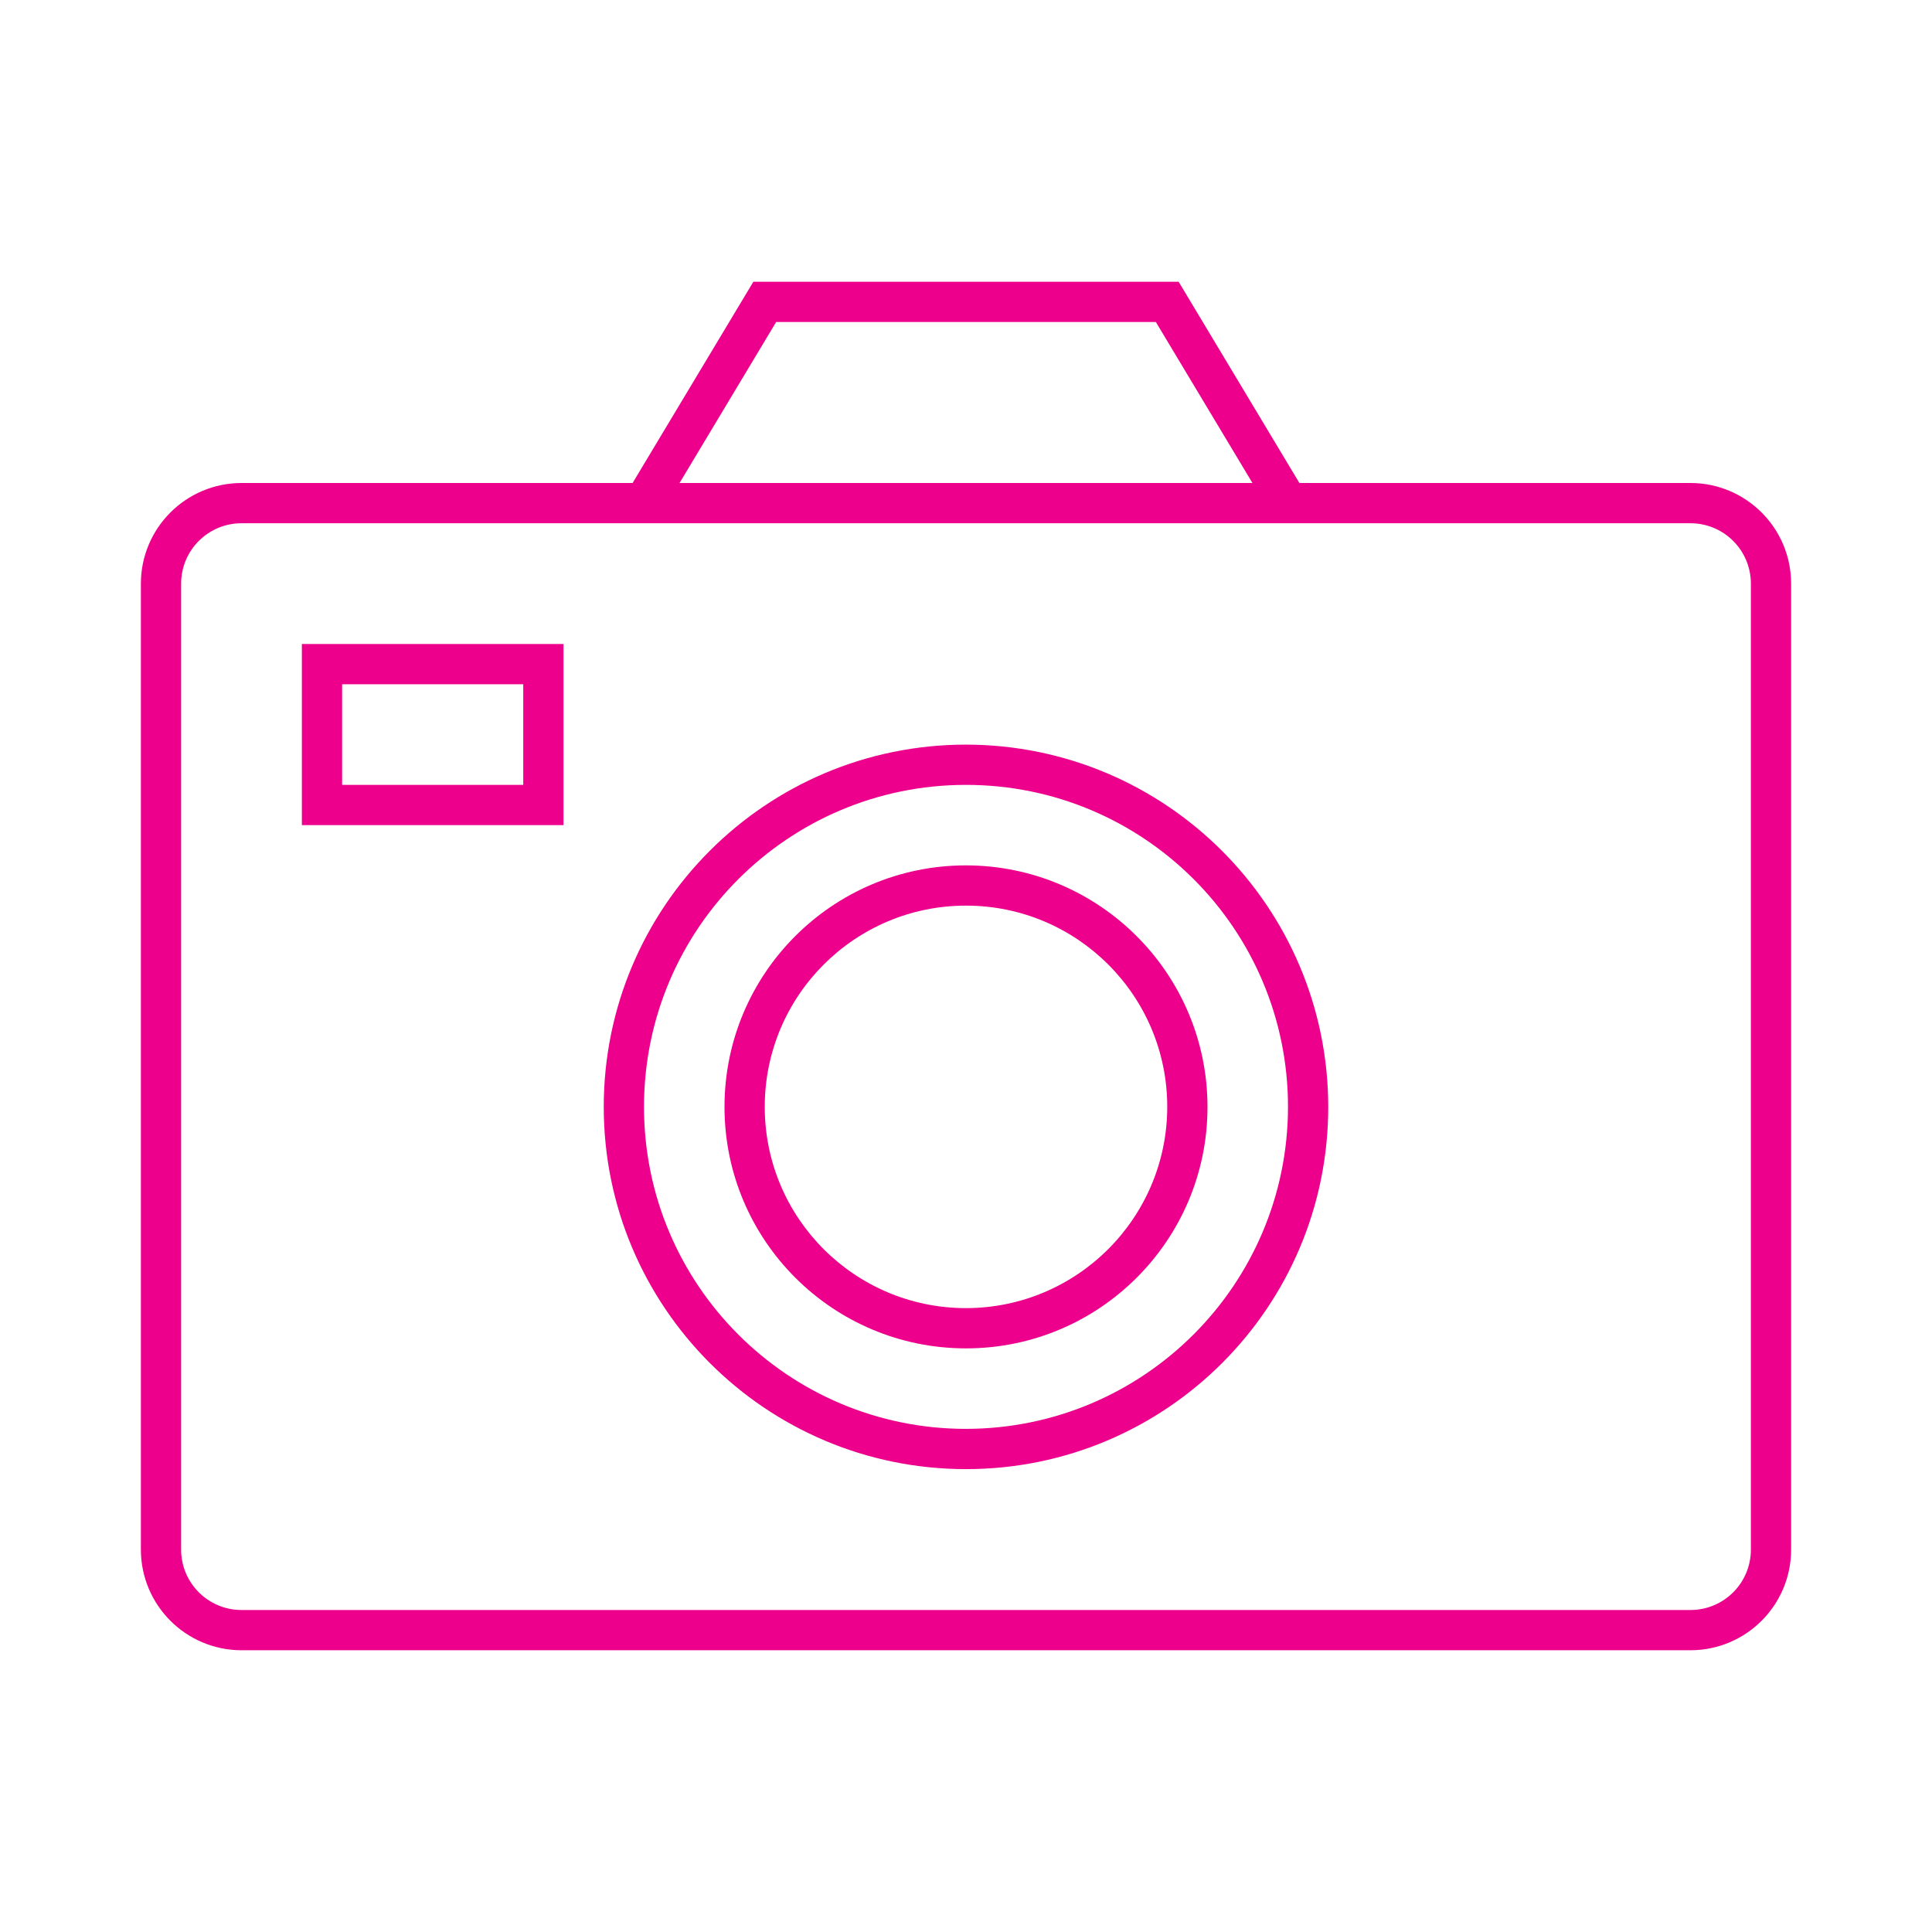 <svg width="96" height="96" xmlns="http://www.w3.org/2000/svg" xmlns:xlink="http://www.w3.org/1999/xlink" xml:space="preserve" overflow="hidden"><defs><clipPath id="clip0"><rect x="542" y="346" width="96" height="96"/></clipPath></defs><g clip-path="url(#clip0)" transform="translate(-542 -346)"><path d="M626 370 606.566 370 600.566 360 579.434 360 573.434 370 554 370C551.24 370.003 549.003 372.24 549 375L549 423C549.003 425.76 551.24 427.997 554 428L626 428C628.76 427.997 630.997 425.76 631 423L631 375C630.997 372.24 628.76 370.003 626 370ZM580.566 362 599.434 362 604.234 370 575.766 370ZM626 372C627.657 372 629 373.343 629 375L629 423C629 424.657 627.657 426 626 426L554 426C552.343 426 551 424.657 551 423L551 375C551 373.343 552.343 372 554 372Z" fill="#EC008C"/><path d="M557 387 570 387 570 378 557 378ZM559 380 568 380 568 385 559 385Z" fill="#EC008C"/><path d="M590 383C580.059 383 572 391.059 572 401 572 410.941 580.059 419 590 419 599.941 419 608 410.941 608 401 607.988 391.064 599.936 383.012 590 383ZM590 417C581.163 417 574 409.837 574 401 574 392.163 581.163 385 590 385 598.837 385 606 392.163 606 401 605.99 409.832 598.832 416.99 590 417Z" fill="#EC008C"/><path d="M590 389C583.373 389 578 394.373 578 401 578 407.627 583.373 413 590 413 596.627 413 602 407.627 602 401 601.993 394.376 596.624 389.007 590 389ZM590 411C584.477 411 580 406.523 580 401 580 395.477 584.477 391 590 391 595.523 391 600 395.477 600 401 599.994 406.52 595.52 410.994 590 411Z" fill="#EC008C"/></g></svg>